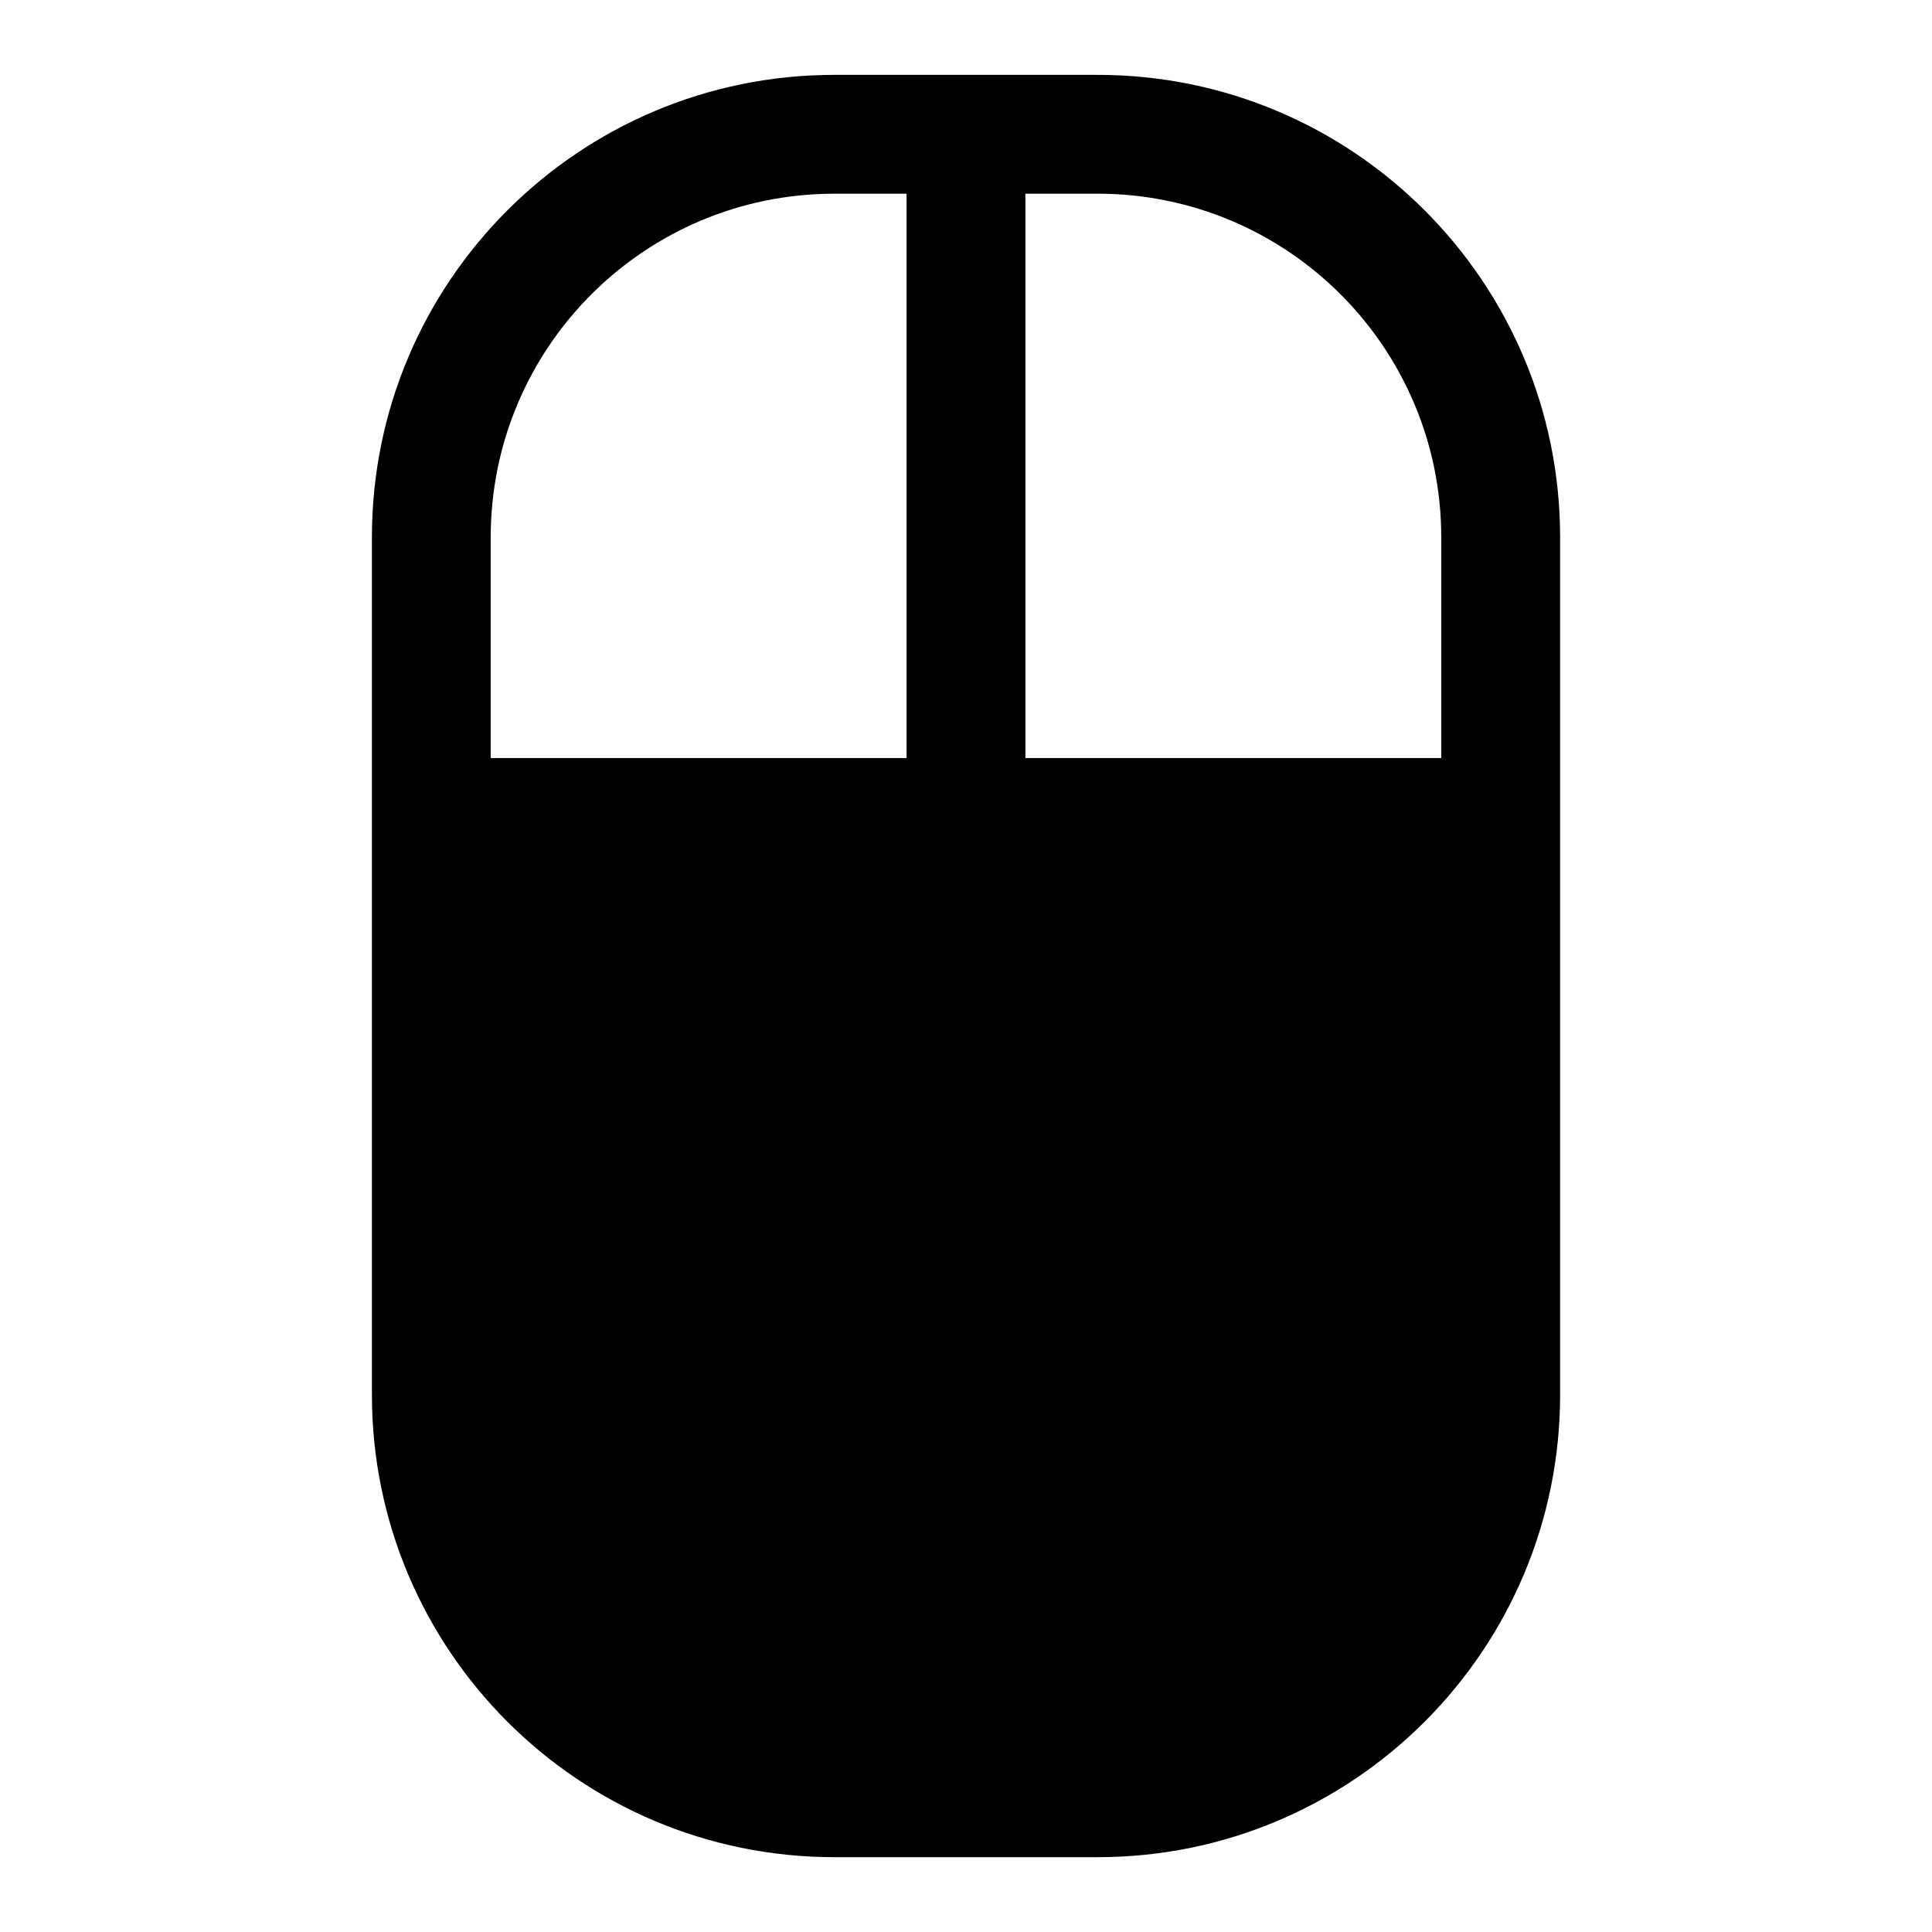 <?xml version="1.0" encoding="UTF-8"?>
<!-- Uploaded to: ICON Repo, www.iconrepo.com, Generator: ICON Repo Mixer Tools -->
<svg fill="#000000" width="800px" height="800px" version="1.1" viewBox="144 144 512 512" xmlns="http://www.w3.org/2000/svg">
 <path d="m242.56 286.41v227.19c0 67.699 54.883 122.57 122.57 122.57h69.746c67.684 0 122.57-54.867 122.57-122.57v-227.19c0-67.699-54.883-122.57-122.57-122.57h-69.746c-67.684 0-122.57 54.867-122.57 122.57zm173.18-91.078h19.129c50.301 0 91.078 40.777 91.078 91.078v58.488h-110.21v-149.57zm-31.488 0v149.57h-110.21v-58.488c0-50.301 40.777-91.078 91.078-91.078h19.129z" fill-rule="evenodd"/>
</svg>